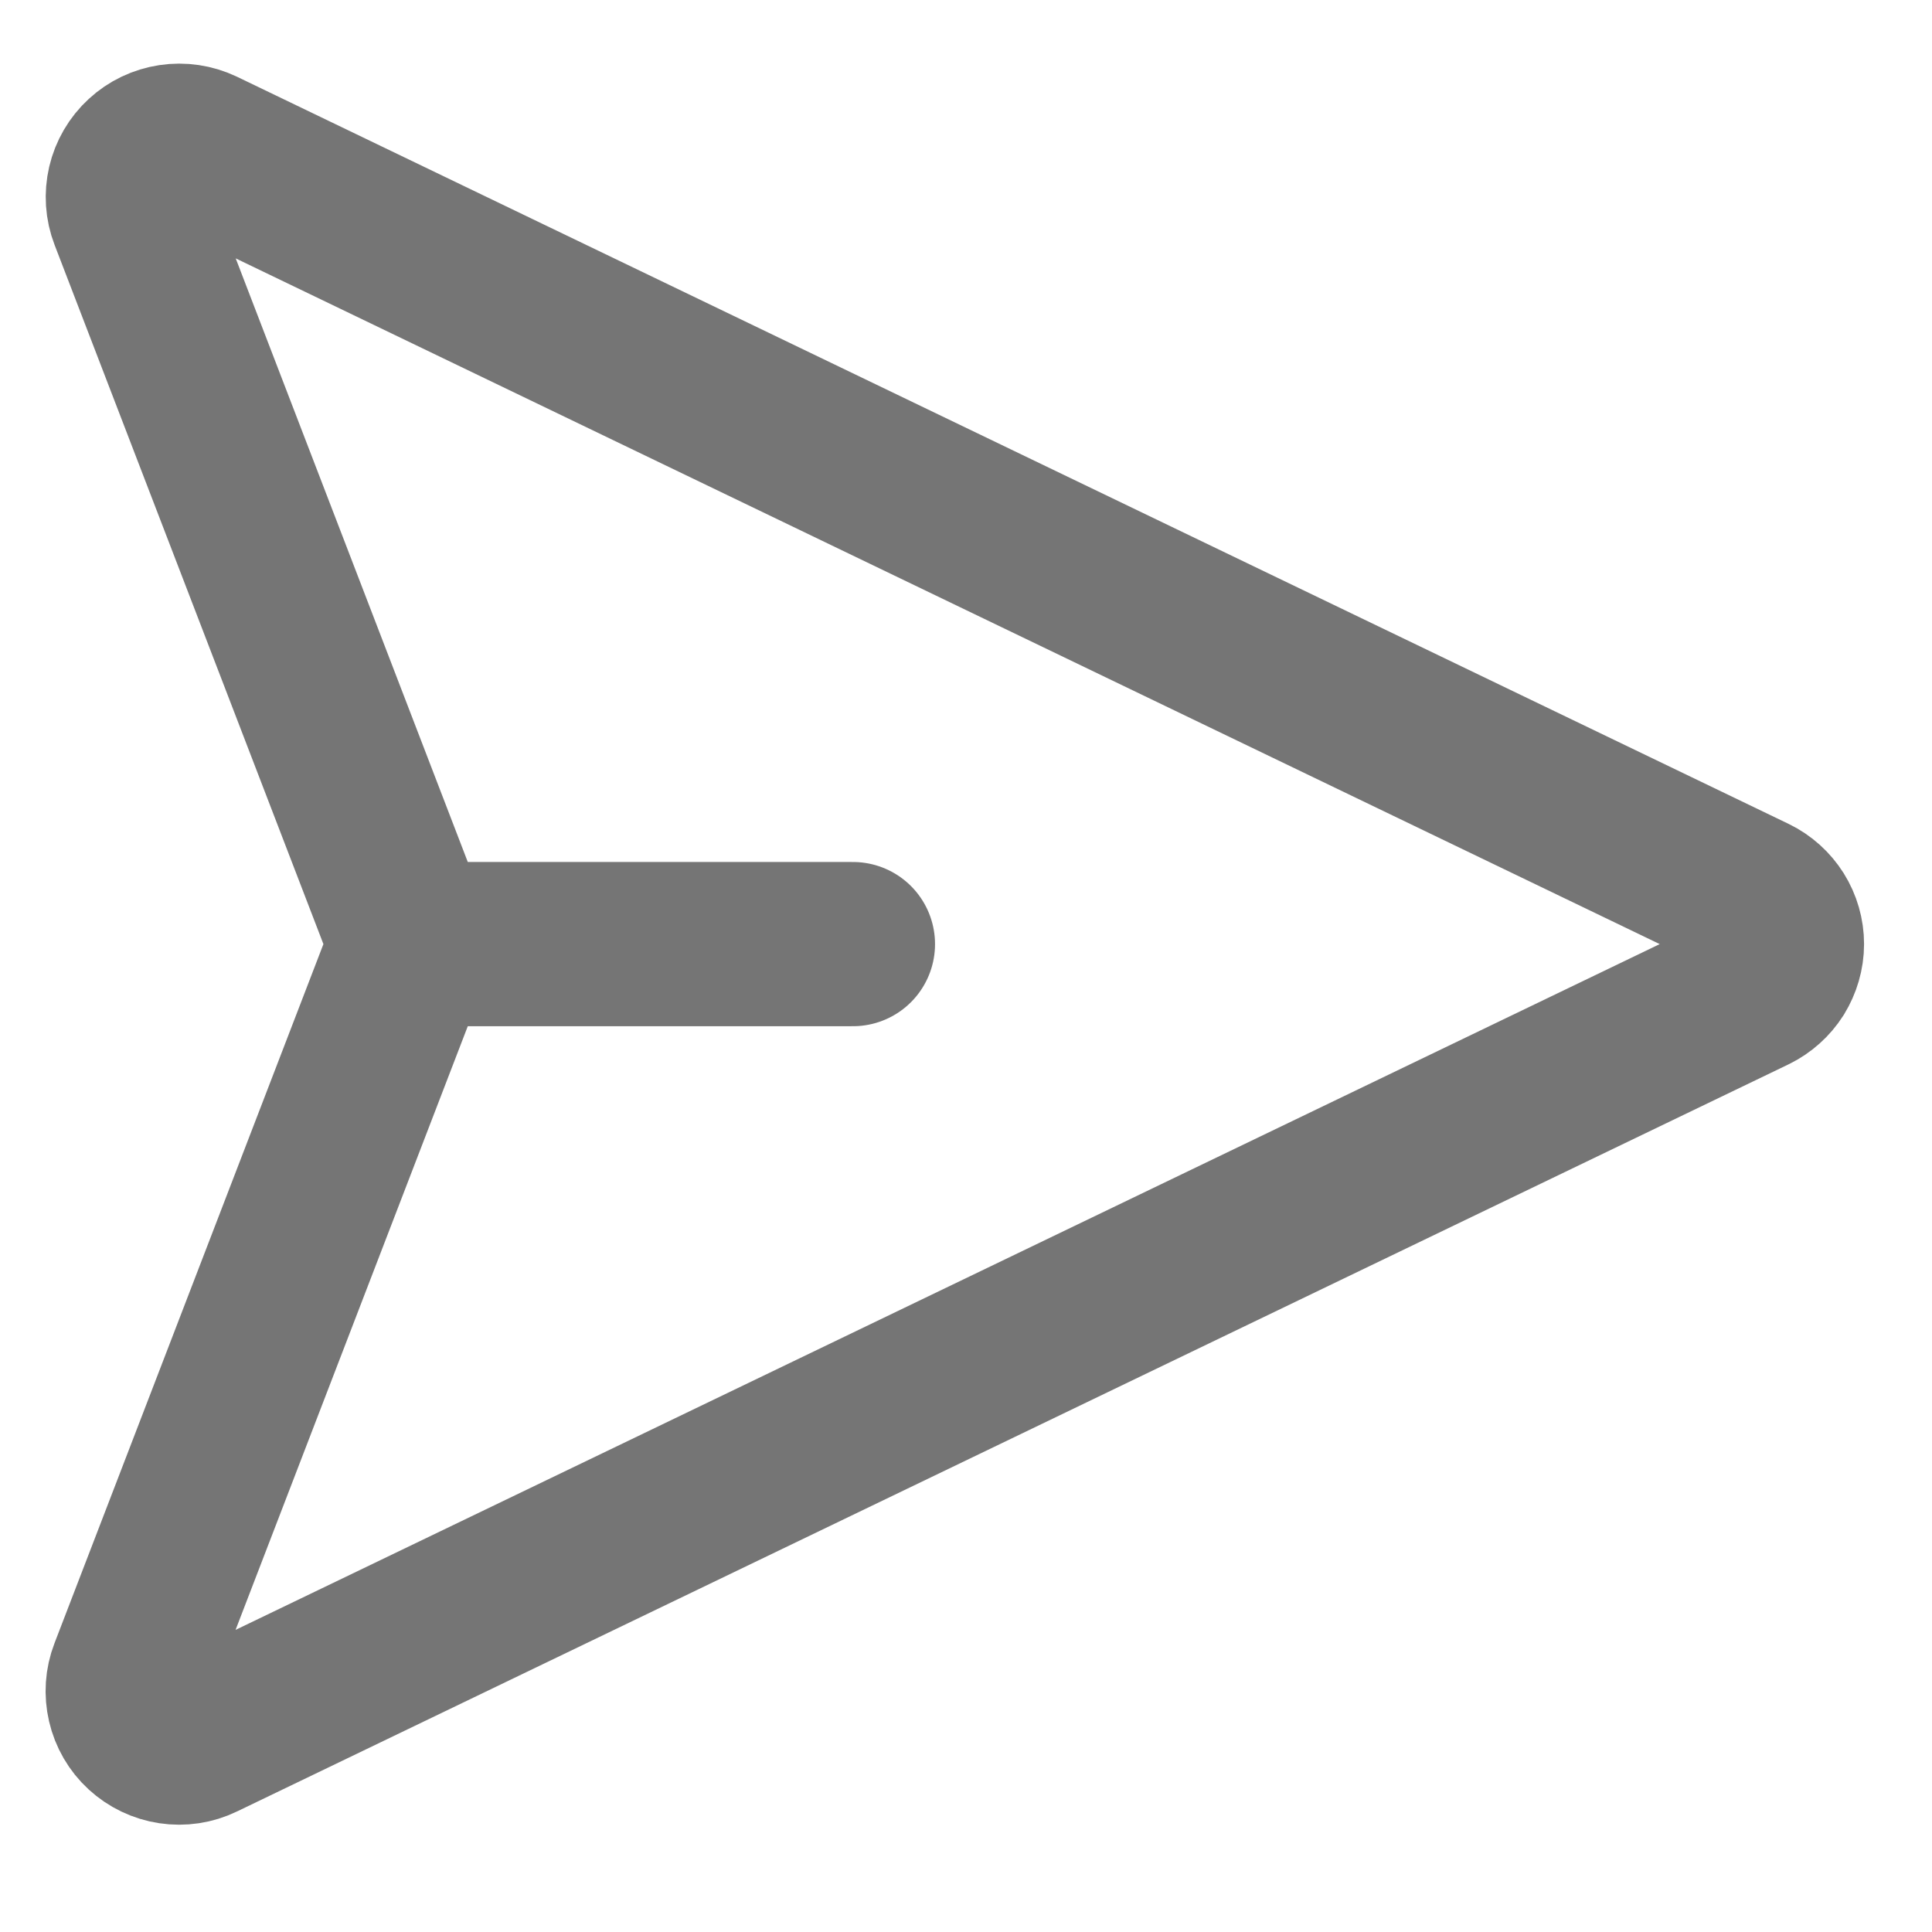 <svg width="15" height="15" viewBox="0 0 15 15" fill="none" xmlns="http://www.w3.org/2000/svg">
<path d="M6.622 7.33H3.46M13.61 6.971C13.678 7.004 13.734 7.055 13.774 7.118C13.814 7.182 13.835 7.255 13.835 7.33C13.835 7.405 13.813 7.478 13.774 7.542C13.734 7.605 13.677 7.656 13.61 7.689L1.563 13.49C1.491 13.525 1.41 13.537 1.331 13.525C1.252 13.513 1.179 13.478 1.12 13.424C1.061 13.37 1.02 13.299 1.002 13.221C0.984 13.143 0.989 13.062 1.018 12.987L3.139 7.473C3.174 7.381 3.174 7.279 3.139 7.187L1.019 1.673C0.99 1.598 0.985 1.517 1.003 1.439C1.021 1.362 1.062 1.291 1.121 1.237C1.179 1.183 1.253 1.148 1.332 1.136C1.411 1.124 1.491 1.136 1.563 1.17L13.61 6.971Z" stroke="#757575" stroke-width="1.275" stroke-linecap="round" stroke-linejoin="round"/>
</svg>
